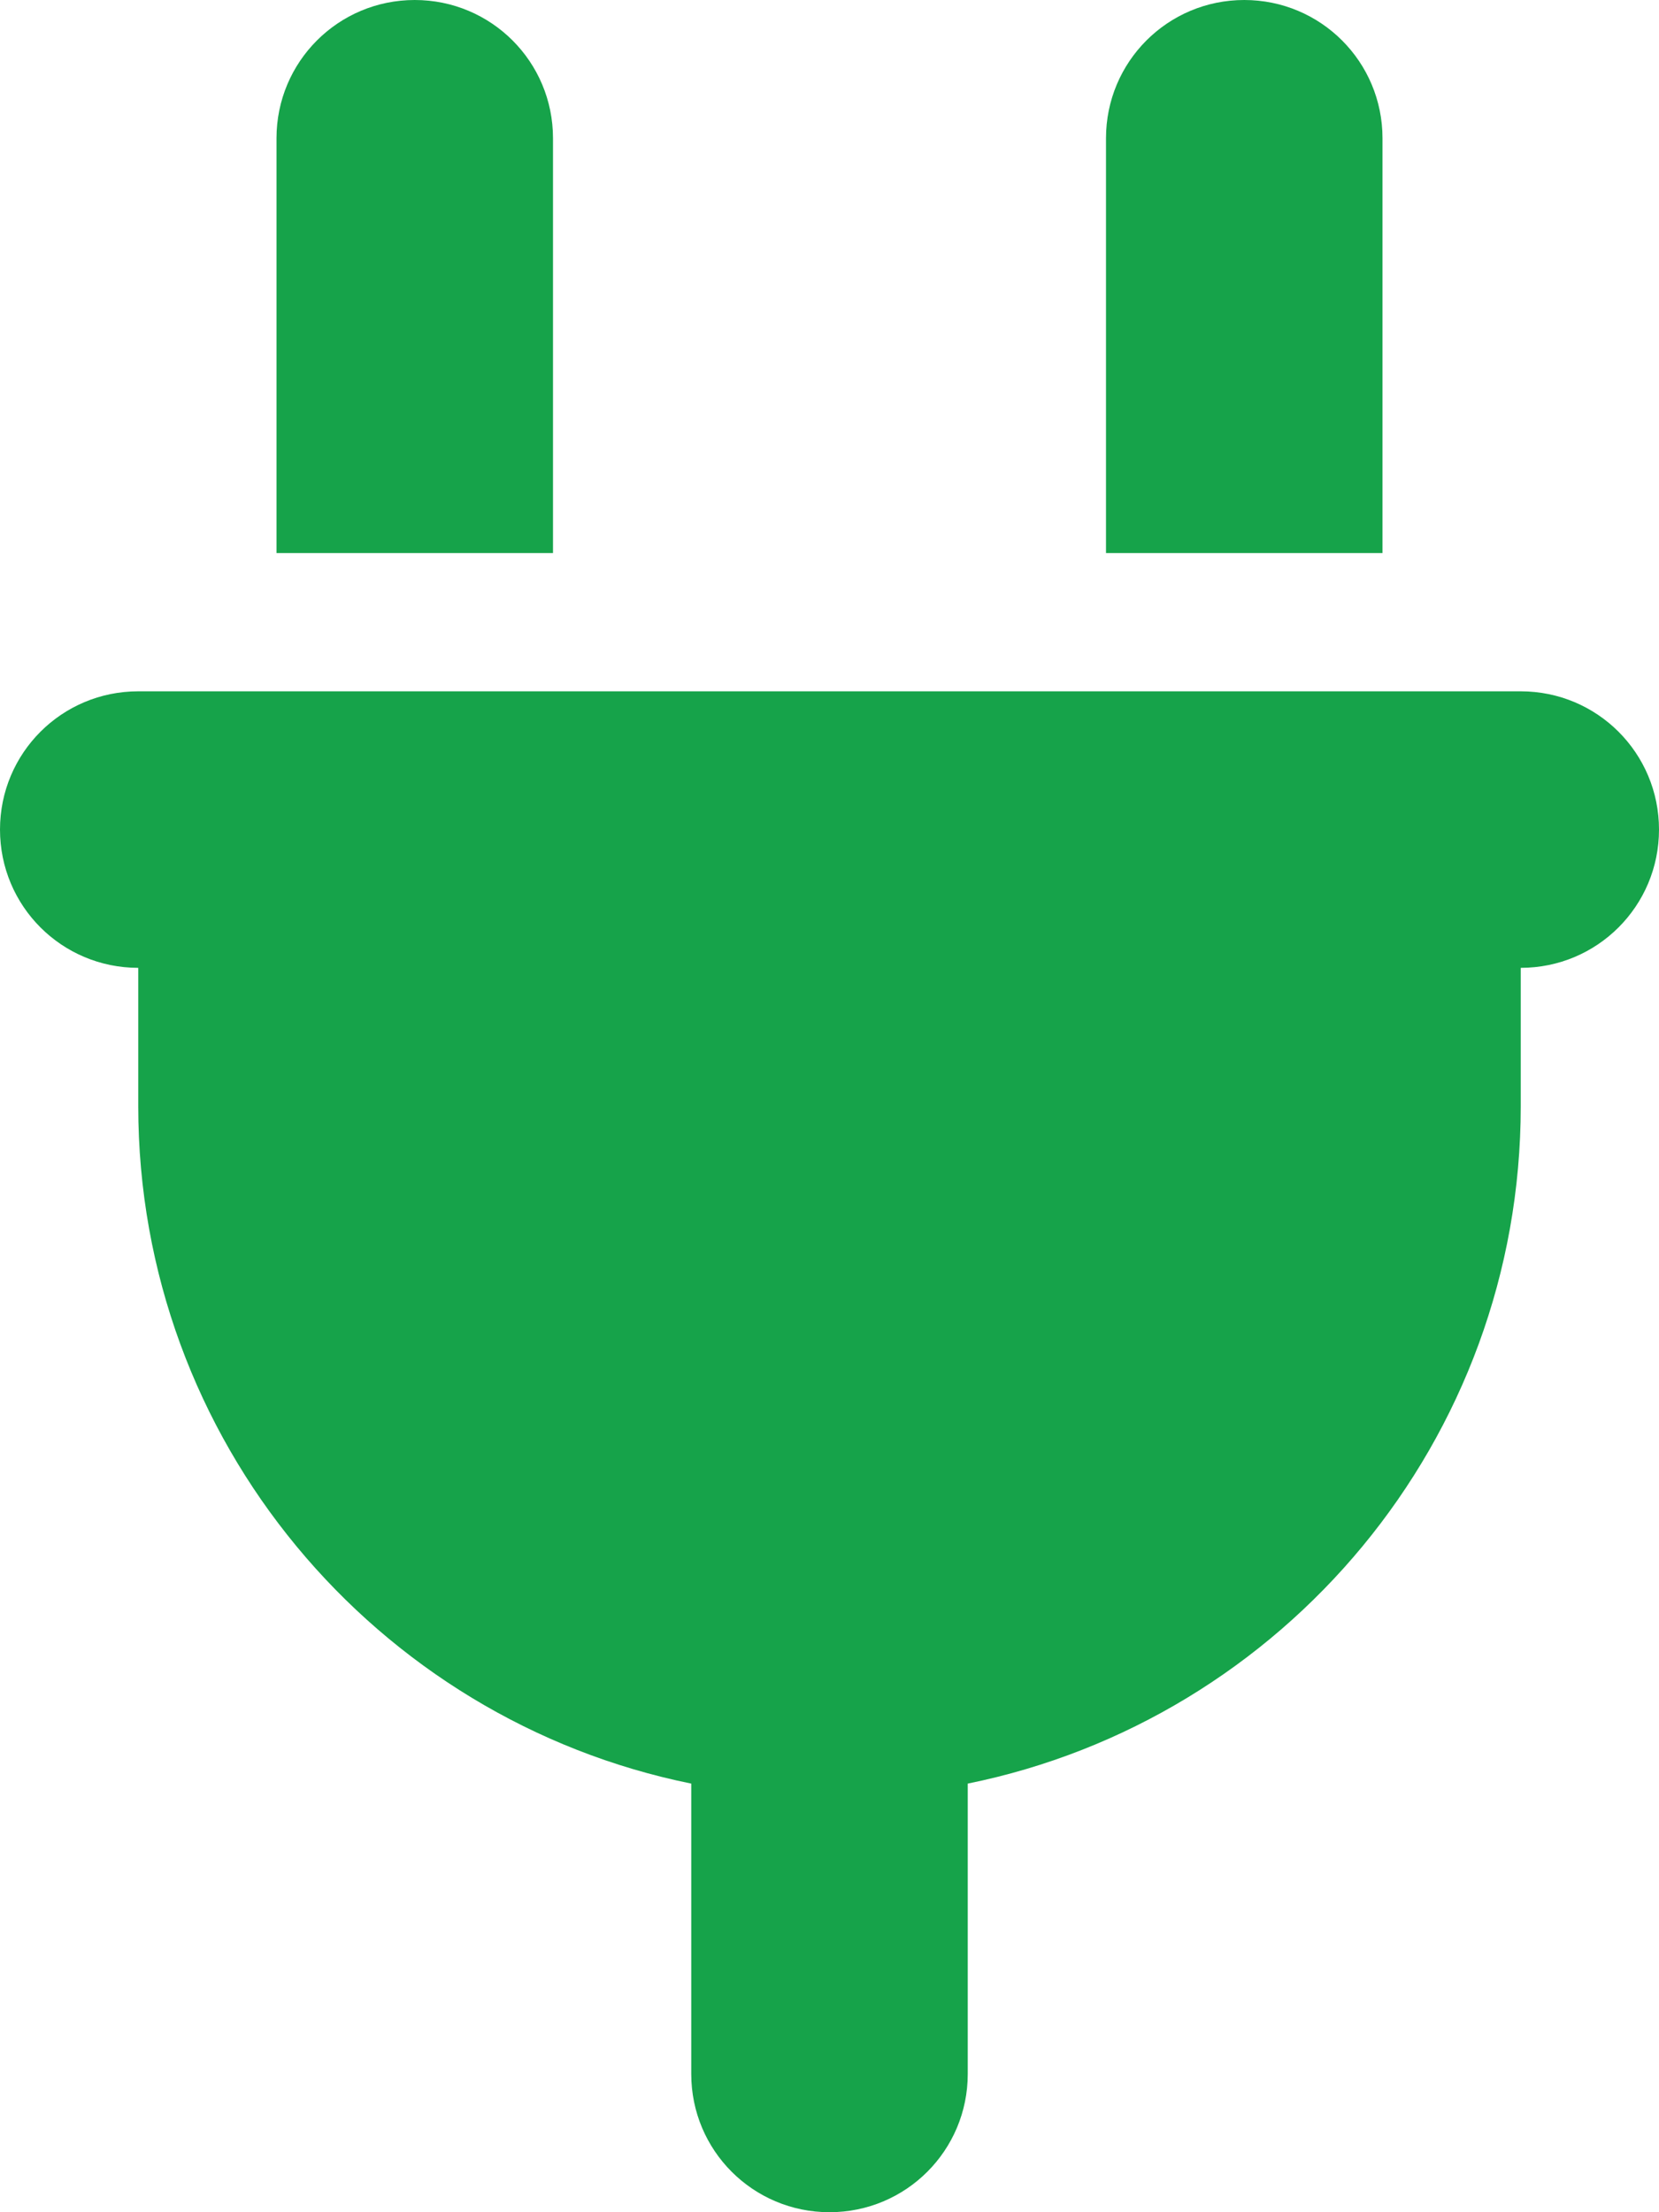 <svg preserveAspectRatio="none" width="100%" height="100%" overflow="visible" style="display: block;" viewBox="0 0 18 24" fill="none" xmlns="http://www.w3.org/2000/svg">
<g id="Frame">
<g clip-path="url(#clip0_0_4)">
<path id="Vector" d="M4.5 0C3.67 0 3 0.67 3 1.5V6H6V1.5C6 0.67 5.33 0 4.5 0ZM13.5 0C12.67 0 12 0.67 12 1.5V6H15V1.5C15 0.67 14.33 0 13.5 0ZM1.5 7.5C0.67 7.5 0 8.17 0 9C0 9.83 0.67 10.5 1.5 10.5V12C1.5 15.628 4.078 18.656 7.5 19.35V22.5C7.5 23.33 8.17 24 9 24C9.83 24 10.5 23.33 10.5 22.5V19.35C13.922 18.656 16.5 15.628 16.5 12V10.5C17.33 10.5 18 9.83 18 9C18 8.17 17.33 7.5 16.5 7.5H1.5Z" fill="#16A34A"/>
</g>
</g>
<defs>
<clipPath id="clip0_0_4">
<path d="M0 0H18V24H0V0Z" fill="white"/>
</clipPath>
</defs>
</svg>
